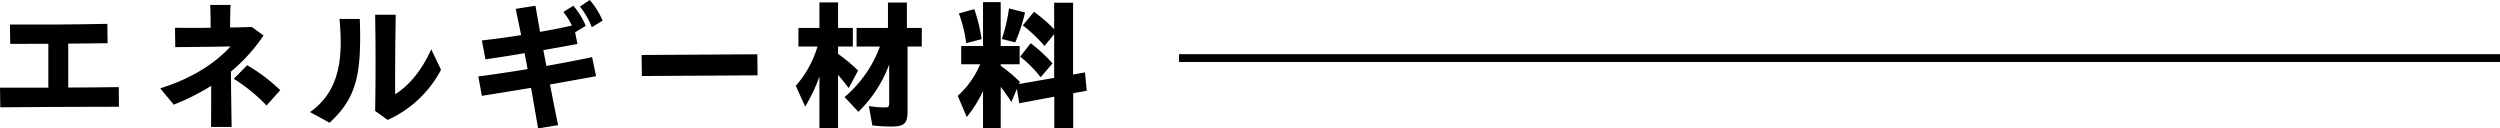 <svg xmlns="http://www.w3.org/2000/svg" width="641.568" height="32.935" viewBox="0 0 641.568 32.935">
  <g id="グループ_11632" data-name="グループ 11632" transform="translate(-329.629 -1528.431)">
    <g id="グループ_1825" data-name="グループ 1825">
      <g id="グループ_733" data-name="グループ 733" transform="translate(-7000)">
        <path id="パス_4630" data-name="パス 4630" d="M7329.629,1550.928h12.406v-11.267c-3.19,0-6.345.036-9.783.036l-.071-4.968c8.436.037,15.809,0,24.989-.179l.071,4.968-10.1.107v11.267c4.148,0,8.437-.037,12.974-.108l.035,5.039c-10.953,0-20.381.073-30.448.144Z"/>
        <path id="パス_4631" data-name="パス 4631" d="M7370.744,1551.107c8.152-2.555,14.143-6.443,18.042-10.762-4.643.108-10.067.144-14.179.18l-.07-4.967c2.836.036,6.026.036,9.145,0,0-1.909-.036-3.816-.106-5.868h5.21c-.071,2.016-.106,3.924-.106,5.8,2.02-.036,3.9-.071,5.565-.143l3.013,2.195a43.861,43.861,0,0,1-8.365,9.251c.035,4.752.106,9.467.177,14.219h-5.282c.036-3.492.036-7.02.036-10.547a58.731,58.731,0,0,1-9.606,4.823Zm18.893-2.447,3.4-3.492a43.085,43.085,0,0,1,8.507,6.407l-3.509,3.924A43.938,43.938,0,0,0,7389.637,1548.66Z"/>
        <path id="パス_4632" data-name="パス 4632" d="M7409.2,1557.19c7.869-5.543,8.437-14.4,7.551-23.9h5.21c.461,13.786-.638,20.157-7.763,26.637Zm16.7-.287c.141-8.135.141-16.234,0-24.693h5.281c-.106,6.839-.177,13.606-.142,20.409,3.652-2.3,6.842-6.155,9.252-11.518l2.517,5.219a28.787,28.787,0,0,1-13.683,12.887Z"/>
        <path id="パス_4633" data-name="パス 4633" d="M7452.372,1548.048c3.687-.468,8.117-1.152,12.654-1.871-.248-1.368-.5-2.737-.78-4.1-3.3.575-6.593,1.079-10.031,1.583l-.921-4.859c2.728-.288,6.309-.756,10.066-1.367l-1.382-6.732,5.069-.792,1.169,6.7c2.907-.5,5.743-1.081,8.188-1.621a18.291,18.291,0,0,0-2.2-3.491l2.552-1.584a18.848,18.848,0,0,1,3.19,5.148l-2.729,1.655.6,2.988c-3.012.576-5.884,1.08-8.755,1.584.248,1.331.532,2.7.78,4.068,4.147-.756,8.223-1.512,11.732-2.268l1.028,4.895-11.838,2.124c.673,3.383,1.346,6.875,2.09,10.438l-5.139.828c-.6-3.563-1.205-7.018-1.808-10.4-4.324.72-8.542,1.4-12.618,2.052Zm26.088-17.926,2.517-1.691a20.109,20.109,0,0,1,3.3,5.291l-2.764,1.692A20.723,20.723,0,0,0,7478.46,1530.122Z"/>
        <path id="パス_4634" data-name="パス 4634" d="M7494.277,1542.541l29.7-.181.071,5.4-29.7.18Z"/>
        <path id="パス_4635" data-name="パス 4635" d="M7539.915,1548.084a42.889,42.889,0,0,1-3.65,7.7l-2.411-5.327a26.9,26.9,0,0,0,5.565-10.079h-4.892v-4.787h5.388v-6.552h4.786v6.552h3.792v4.787H7544.7v1.872a44.627,44.627,0,0,1,5.14,4.283l-2.411,4.5c-.992-1.3-1.7-2.2-2.729-3.384v13.714h-4.786Zm13.576,12.526-.886-4.966a26.631,26.631,0,0,0,4.147.359c.852,0,1.063-.216,1.063-1.008v-10.007a32.7,32.7,0,0,1-7.9,12.131l-3.545-3.779a31.1,31.1,0,0,0,9.074-12.959h-5.99v-4.787h8.047v-6.516h4.856v6.516h3.828v4.787h-3.651v16.557c0,3.2-.815,3.96-4.217,3.96A38.642,38.642,0,0,1,7553.491,1560.61Z"/>
        <path id="パス_4636" data-name="パス 4636" d="M7581.9,1551.756a30.867,30.867,0,0,1-4.182,6.7l-2.3-5.435a22.509,22.509,0,0,0,5.742-8.1H7576.3v-4.679h5.6v-11.266h4.537v11.266h4.857v4.679h-4.857v.4a36.325,36.325,0,0,1,4.927,4.139l-.248.54,9.039-1.584v-11.23l-2.481,3.059a35.666,35.666,0,0,0-5.566-5.292l2.871-3.491a38.409,38.409,0,0,1,5.176,4.464v-6.8h4.856v18.43l3.049-.54.46,4.716-3.473.611v8.963h-4.857v-8.063l-9,1.692-.6-3.707-1.418,3.384c-1.064-1.657-1.808-2.7-2.73-3.888v10.654H7581.9Zm-6.2-19.87,3.97-1.115a45.809,45.809,0,0,1,1.879,7.7l-3.97,1.044A33.326,33.326,0,0,0,7575.7,1531.886Zm11.024,6.552a42.769,42.769,0,0,0,1.843-7.848l4.112,1.044a43.469,43.469,0,0,1-2.517,7.667Zm4.715,4.535,2.693-3.455a38.783,38.783,0,0,1,5.6,5.182l-3.047,3.564A29.453,29.453,0,0,0,7591.438,1542.973Z"/>
      </g>
    </g>
    <line id="線_111" data-name="線 111" x1="339" transform="translate(632.197 1543.339)" fill="none" stroke="#000" stroke-miterlimit="10" stroke-width="2"/>
  </g>
</svg>
